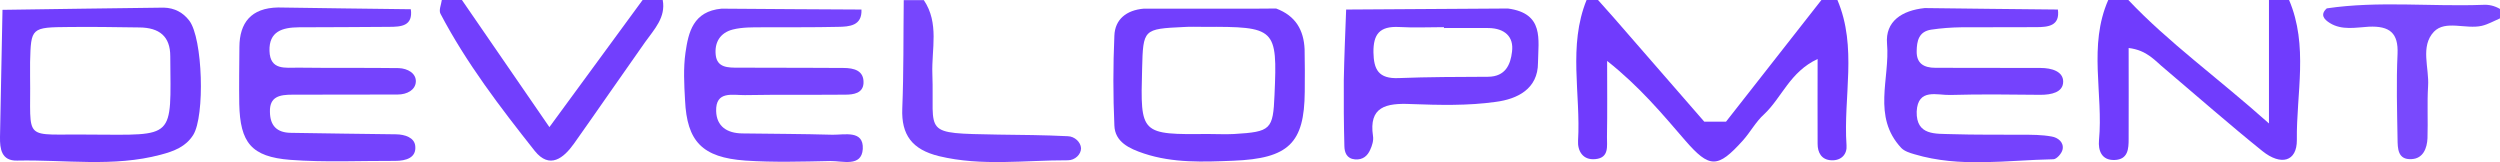 <?xml version="1.0" encoding="utf-8"?>
<!-- Generator: Adobe Illustrator 26.0.3, SVG Export Plug-In . SVG Version: 6.00 Build 0)  -->
<svg version="1.1" id="Capa_1" xmlns="http://www.w3.org/2000/svg" xmlns:xlink="http://www.w3.org/1999/xlink" x="0px" y="0px"
	 viewBox="0 0 170.32 11.05" style="enable-background:new 0 0 170.32 11.05;" xml:space="preserve">
<style type="text/css">
	.st0{fill:none;}
	.st1{fill:#703BFD;}
	.st2{fill:#723FFD;}
	.st3{fill:#703CFD;}
	.st4{fill:#7746FD;}
	.st5{fill:#7949FD;}
	.st6{fill:#7543FD;}
	.st7{fill:#7644FD;}
	.st8{fill:#7542FD;}
	.st9{fill:#713EFD;}
	.st10{fill:#7340FD;}
</style>
<g>
	<path class="st0" d="M82.01,1.84c-0.46,0-0.91,0-1.36,0.01C77.9,1.99,77.89,2,77.81,4.71c-0.12,4.48-0.12,4.48,4.56,4.44
		c0.57,0,1.14,0.03,1.7,0c2.54-0.16,2.67-0.3,2.76-2.66C87.03,1.91,86.92,1.81,82.01,1.84z"/>
	<path class="st0" d="M9.5,1.88C7.92,1.87,6.32,1.84,4.74,1.85C2.11,1.87,2.09,1.88,2.05,4.24c-0.01,0.33,0,0.64,0,0.97
		C2.12,9.8,1.44,9.1,6.16,9.17c5.84,0.01,5.48,0.34,5.45-5.33C11.59,2.48,10.85,1.9,9.5,1.88z"/>
	<path class="st0" d="M101.41,1.91c-1.02-0.03-2.03,0-3.05,0c0-0.01,0-0.04,0-0.06c-1.02,0-2.03,0.04-3.05-0.01
		c-1.34-0.07-1.76,0.51-1.75,1.72c0.01,1.17,0.33,1.82,1.72,1.76c2.03-0.07,4.06-0.07,6.09-0.09c1.2-0.01,1.52-0.84,1.63-1.7
		C103.15,2.49,102.5,1.93,101.41,1.91z"/>
	<path class="st1" d="M125.18,0c-0.36,0-0.73,0-1.09,0l-6.5,8.29h-0.93h-0.55l-6.18-7.1L108.87,0c-0.25,0-0.52,0-0.78,0
		c-1.27,3.14-0.39,6.39-0.58,9.59c-0.04,0.67,0.31,1.34,1.18,1.25c0.96-0.09,0.78-0.91,0.79-1.51c0.03-1.73,0.01-3.45,0.01-5.18
		c2.21,1.75,3.75,3.6,5.32,5.42c1.66,1.91,2.21,1.91,3.93,0c0.51-0.57,0.88-1.28,1.45-1.79c1.21-1.14,1.75-2.88,3.64-3.76
		c0,2.12-0.01,3.96,0,5.78c0,0.58,0.25,1.09,0.94,1.12c0.69,0.03,1.08-0.43,1.03-1.02C125.57,6.59,126.55,3.23,125.18,0z"/>
	<path class="st2" d="M43.78,0c-2.06,2.82-4.12,5.63-6.35,8.66C35.27,5.51,33.37,2.75,31.47,0c-0.46,0-0.91,0-1.37,0
		c-0.04,0.31-0.22,0.7-0.09,0.94c1.76,3.35,4.06,6.36,6.42,9.34c1.02,1.27,1.97,0.49,2.67-0.49c1.63-2.3,3.23-4.63,4.85-6.92
		c0.63-0.88,1.42-1.69,1.2-2.87C44.69,0,44.25,0,43.78,0z"/>
	<path class="st3" d="M155.95,0c-0.46,0-0.91,0-1.37,0c0,2.52,0,5.05,0,8.41C151.01,5.23,147.74,2.9,145,0c-0.46,0-0.91,0-1.37,0
		c-1.37,3.12-0.33,6.38-0.63,9.56c-0.06,0.67,0.16,1.37,1.06,1.34c0.93-0.03,0.96-0.78,0.96-1.43c0.01-2.02,0-4.03,0-6.2
		c1.28,0.15,1.82,0.9,2.48,1.43c2.21,1.87,4.38,3.78,6.63,5.59c1.27,1.02,2.36,0.72,2.35-0.75C156.44,6.38,157.28,3.12,155.95,0z"/>
	<path class="st4" d="M72.75,9.28C71.16,9.2,69.58,9.19,68,9.17c-5.3-0.1-4.33,0-4.48-4.14c-0.06-1.69,0.48-3.44-0.58-5.02
		c-0.46,0-0.91,0-1.37,0c-0.03,2.46,0,4.93-0.1,7.39c-0.07,1.78,0.66,2.79,2.51,3.24c2.91,0.7,5.84,0.27,8.77,0.28
		c0.49,0,0.9-0.4,0.9-0.82C73.63,9.68,73.21,9.29,72.75,9.28z"/>
	<path class="st5" d="M169.14,0.33c-3.54,0.13-7.1-0.28-10.62,0.24c-0.48,0.43-0.18,0.76,0.21,1c0.82,0.51,1.78,0.3,2.64,0.25
		c1.46-0.07,2.03,0.45,1.97,1.85c-0.09,1.93-0.03,3.87,0,5.8c0.01,0.63,0,1.43,0.96,1.37c0.79-0.04,1.05-0.75,1.08-1.42
		c0.04-1.18-0.03-2.36,0.04-3.54c0.09-1.25-0.55-2.72,0.4-3.72c0.78-0.81,2.17-0.15,3.26-0.4c0.43-0.1,0.82-0.33,1.24-0.51
		c0-0.21,0-0.43,0-0.64C169.96,0.4,169.57,0.3,169.14,0.33z"/>
	<path class="st6" d="M19.93,6.45c2.39,0,4.78-0.01,7.16-0.01c0.64,0,1.21-0.31,1.24-0.87c0.03-0.57-0.55-0.91-1.17-0.93
		c-2.27-0.03-4.54,0-6.83-0.03c-0.87-0.01-1.93,0.21-1.97-1.14c-0.04-1.33,0.87-1.6,2-1.61c2.05-0.01,4.09-0.01,6.14-0.03
		c0.85,0,1.64-0.06,1.49-1.2c-3.02-0.04-6.03-0.07-9.04-0.12c-1.85,0.03-2.63,1.05-2.64,2.69C16.3,4.5,16.28,5.8,16.3,7.08
		c0.06,2.64,0.82,3.6,3.47,3.81c2.38,0.18,4.77,0.06,7.16,0.07c0.73,0,1.45-0.21,1.36-1.02c-0.06-0.57-0.7-0.78-1.31-0.79
		c-2.39-0.03-4.78-0.06-7.16-0.1c-0.96-0.01-1.42-0.49-1.43-1.43C18.36,6.57,19.06,6.45,19.93,6.45z"/>
	<path class="st7" d="M57.45,4.63c-0.79-0.01-1.6,0-2.39-0.01c-1.6,0-3.18,0-4.78-0.01c-0.67,0-1.43,0.01-1.52-0.87
		c-0.09-0.85,0.3-1.51,1.17-1.73c0.64-0.16,1.36-0.15,2.03-0.15c1.7-0.01,3.41,0.01,5.12-0.03c0.79-0.01,1.66-0.07,1.61-1.18
		c-3.18-0.01-6.36-0.04-9.53-0.06c-1.94,0.18-2.26,1.61-2.46,3c-0.15,1.06-0.09,2.15-0.03,3.23c0.13,2.82,1.17,3.91,4.11,4.12
		c1.93,0.13,3.87,0.07,5.8,0.03c0.81-0.01,2.12,0.43,2.2-0.82c0.07-1.3-1.24-0.96-2.06-0.97c-2.05-0.06-4.09-0.06-6.14-0.09
		c-1.05-0.01-1.76-0.48-1.79-1.52c-0.04-1.4,1.12-1.08,1.96-1.09c2.27-0.04,4.56-0.01,6.83-0.03c0.58,0,1.21-0.1,1.25-0.78
		C58.87,4.8,58.18,4.63,57.45,4.63z"/>
	<path class="st8" d="M132.87,6.47c2.05-0.06,4.09-0.03,6.14-0.01c0.73,0,1.55-0.16,1.55-0.9c0-0.7-0.79-0.93-1.54-0.93
		c-2.39,0-4.77-0.01-7.16-0.01c-0.81,0-1.3-0.31-1.28-1.14c0.01-0.67,0.13-1.33,0.99-1.46c0.67-0.1,1.36-0.15,2.03-0.16
		c1.7-0.01,3.41-0.01,5.11-0.01c0.85,0,1.64-0.09,1.49-1.2c-3.02-0.03-6.05-0.06-9.07-0.1c-1.55,0.16-2.7,0.9-2.57,2.43
		c0.21,2.38-1.03,4.96,0.97,7.1c0.21,0.22,0.58,0.34,0.9,0.43c3.11,0.93,6.29,0.4,9.46,0.34c0.22,0,0.58-0.4,0.63-0.67
		c0.1-0.48-0.31-0.81-0.75-0.88c-0.66-0.12-1.34-0.12-2.03-0.12c-1.58-0.01-3.18,0.01-4.77-0.04c-1.09-0.04-2.43,0.12-2.39-1.54
		C130.66,5.98,131.99,6.5,132.87,6.47z"/>
	<path class="st9" d="M11.16,0.52C7.5,0.57,3.83,0.61,0.17,0.67C0.11,3.56,0.05,6.45,0,9.34c-0.01,0.79,0.09,1.63,1.17,1.6
		c3.26-0.07,6.56,0.46,9.78-0.4c0.91-0.24,1.7-0.54,2.21-1.34c0.81-1.28,0.66-6.6-0.27-7.8C12.47,0.85,11.89,0.54,11.16,0.52z
		 M6.16,9.17C1.44,9.1,2.12,9.78,2.05,5.21c0-0.33,0-0.64,0-0.97c0.06-2.36,0.06-2.38,2.67-2.4C6.3,1.82,7.9,1.85,9.49,1.87
		c1.36,0.01,2.11,0.6,2.11,1.96C11.64,9.53,11.98,9.19,6.16,9.17z"/>
	<path class="st2" d="M86.94,0.58c-0.46,0-0.93,0.01-1.39,0.01c-2.54,0-5.09,0-7.63,0c-1.18,0.1-1.96,0.73-2,1.84
		c-0.09,2.05-0.09,4.09,0,6.12c0.04,1.12,1,1.57,2.02,1.91c1.99,0.66,4.05,0.57,6.08,0.49c3.78-0.15,4.84-1.2,4.87-4.69
		c0.01-0.97,0.01-1.94-0.01-2.91C88.82,2.06,88.28,1.08,86.94,0.58z M86.83,6.47c-0.1,2.36-0.24,2.51-2.76,2.66
		c-0.57,0.03-1.14,0-1.7,0c-4.68,0.04-4.68,0.04-4.56-4.44c0.07-2.7,0.07-2.72,2.84-2.85c0.45-0.03,0.91-0.01,1.36-0.01
		C86.92,1.81,87.03,1.91,86.83,6.47z"/>
	<path class="st10" d="M102.73,0.58c-3.67,0.03-7.35,0.04-11.02,0.07c-0.06,1.6-0.13,3.21-0.16,4.81c-0.01,1.49,0,3,0.04,4.5
		c0.01,0.42,0.15,0.85,0.73,0.9c0.54,0.04,0.85-0.25,1.03-0.66c0.13-0.28,0.24-0.63,0.19-0.93c-0.3-2,0.88-2.26,2.6-2.18
		c1.91,0.07,3.87,0.12,5.77-0.15c1.45-0.19,2.87-0.87,2.87-2.66C104.8,2.7,105.22,0.91,102.73,0.58z M103.01,3.53
		c-0.1,0.85-0.43,1.69-1.63,1.7c-2.03,0.01-4.06,0.01-6.09,0.09c-1.39,0.06-1.7-0.6-1.72-1.76c-0.01-1.21,0.4-1.79,1.75-1.72
		c1.02,0.06,2.03,0.01,3.05,0.01c0,0.01,0,0.04,0,0.06c1.02,0,2.03-0.01,3.05,0C102.5,1.93,103.15,2.49,103.01,3.53z"/>
</g>
</svg>
